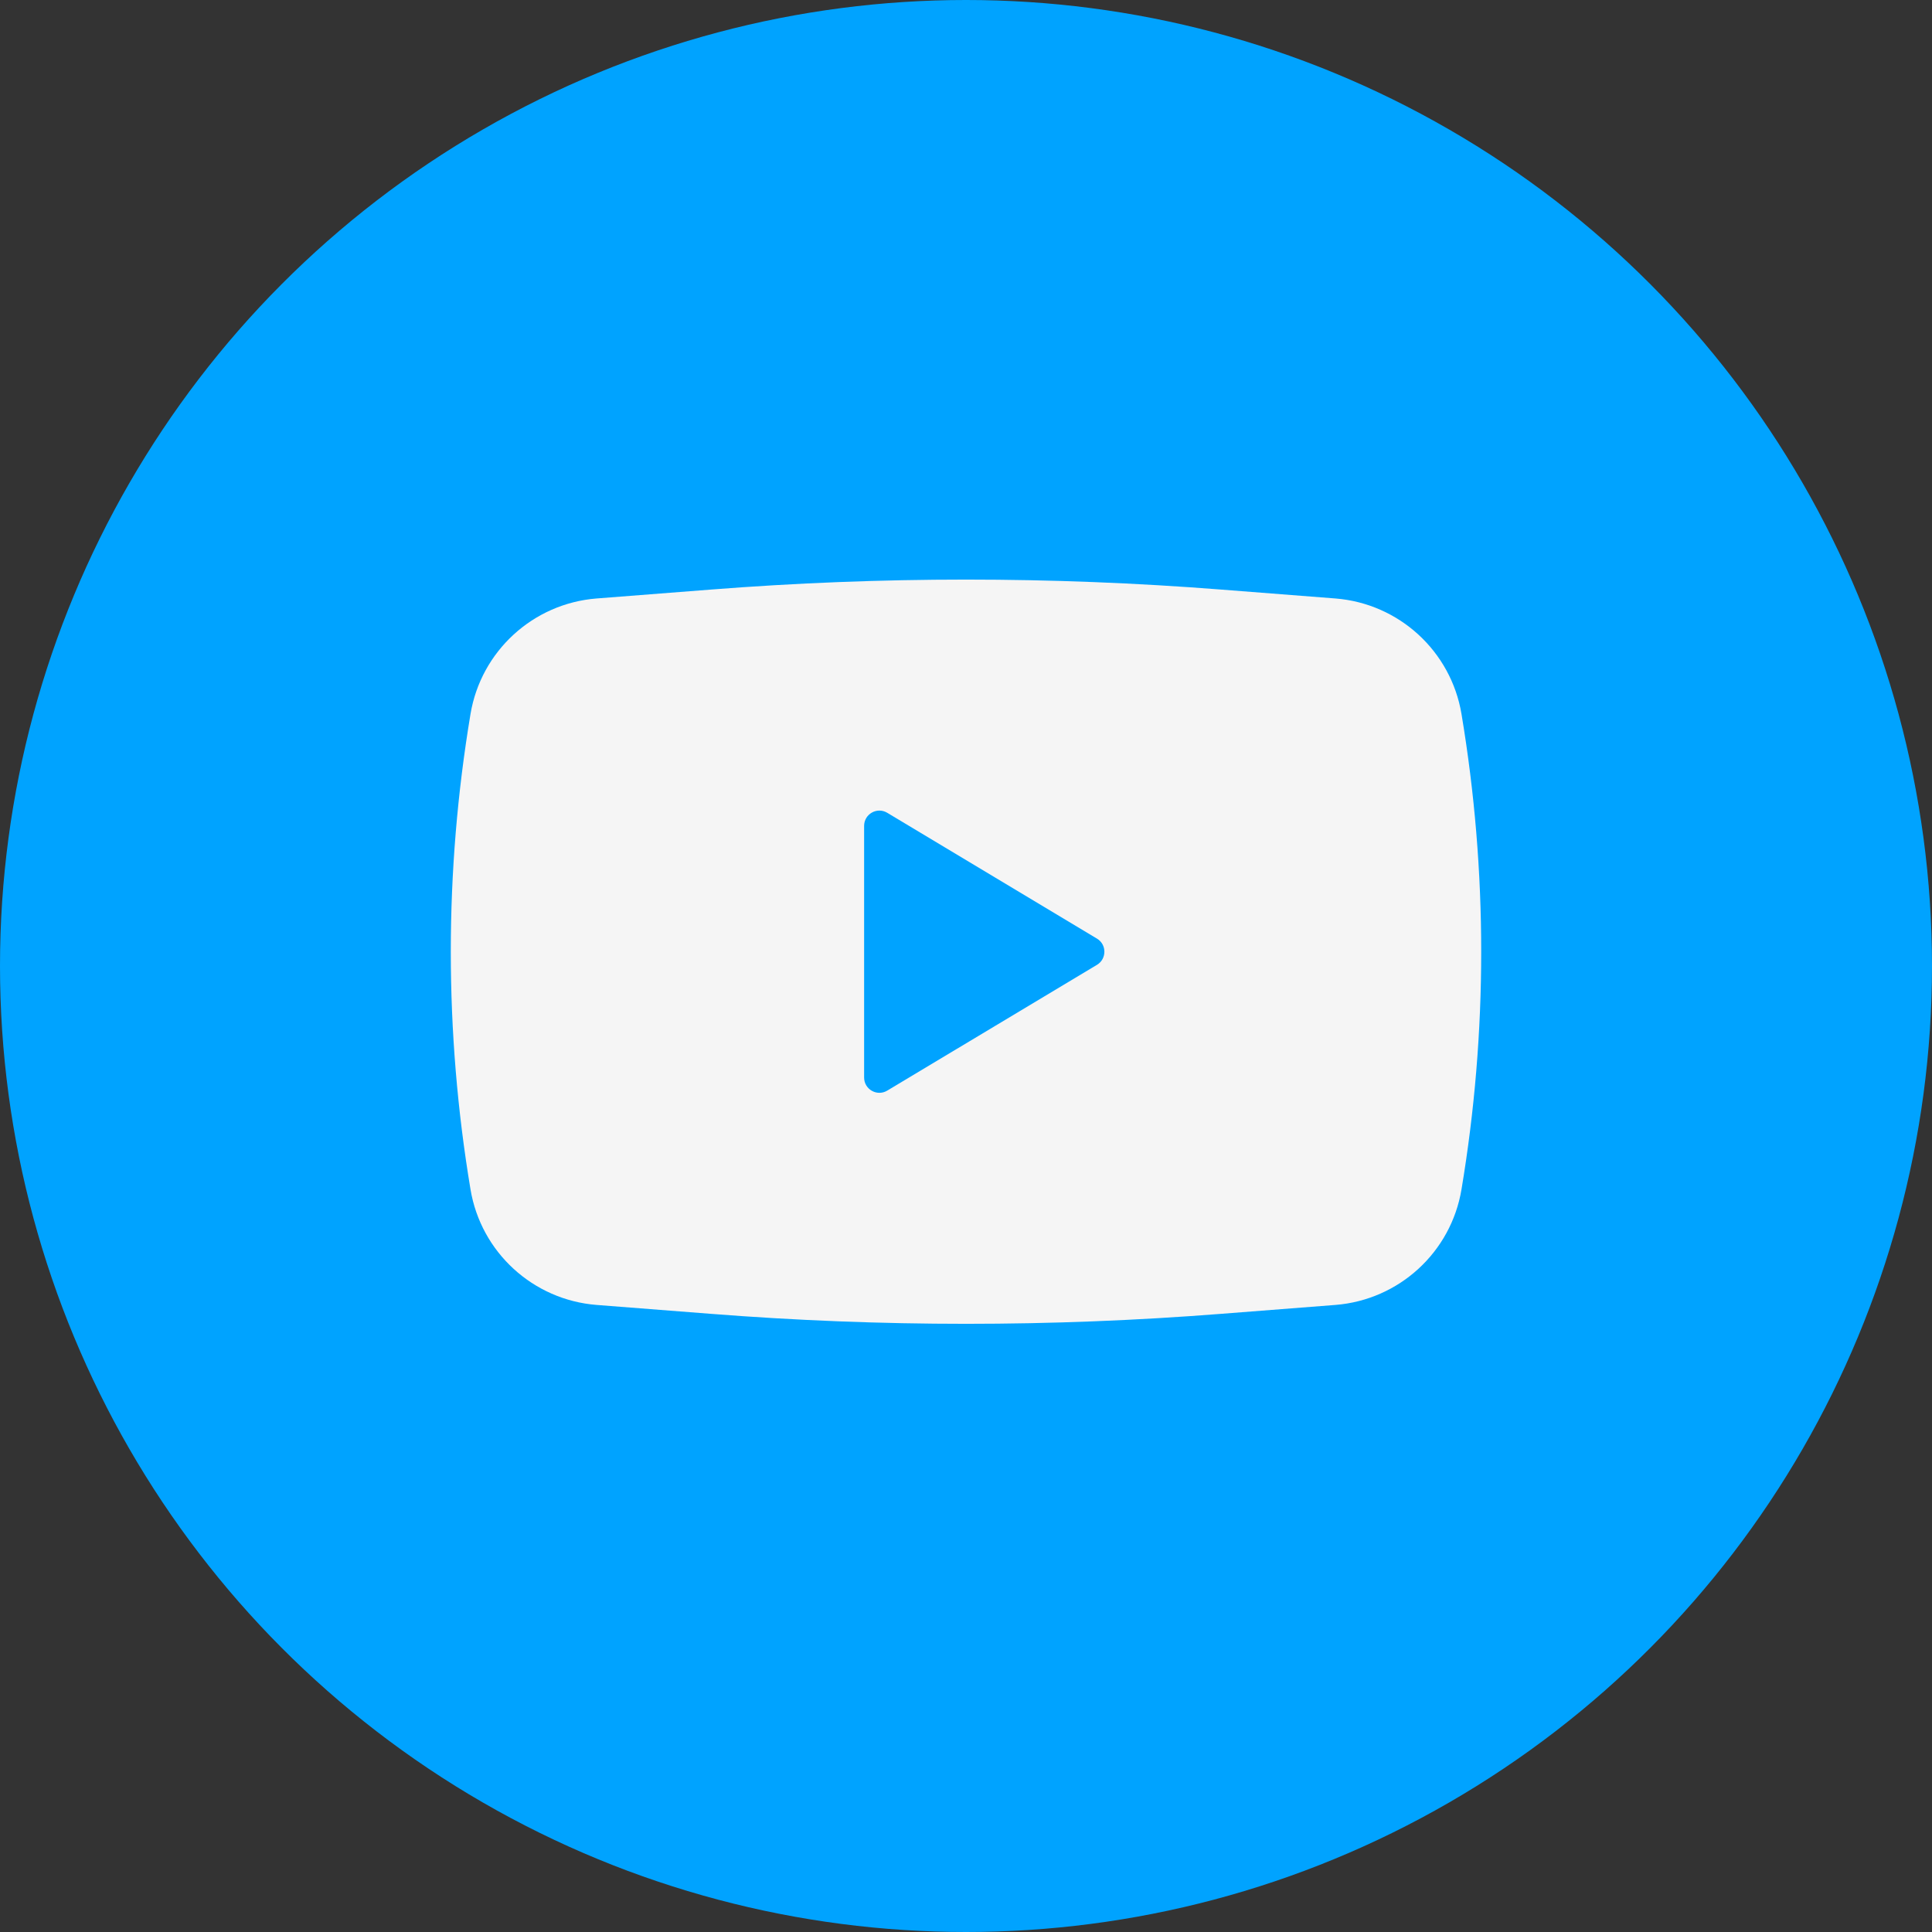 <?xml version="1.0" encoding="UTF-8"?> <svg xmlns="http://www.w3.org/2000/svg" width="30" height="30" viewBox="0 0 30 30" fill="none"><rect x="0" y="0" width="30" height="30" fill="#333333" stroke="none"/> <circle cx="15" cy="15" r="15" fill="#00A3FF"></circle> <path fill-rule="evenodd" clip-rule="evenodd" d="M11.036 9.155C13.675 8.948 16.325 8.948 18.964 9.155L20.736 9.293C21.723 9.371 22.531 10.111 22.694 11.087C23.102 13.531 23.102 16.025 22.694 18.469C22.531 19.446 21.723 20.185 20.736 20.263L18.964 20.401C16.325 20.608 13.675 20.608 11.036 20.401L9.264 20.263C8.277 20.185 7.469 19.446 7.306 18.469C6.898 16.025 6.898 13.531 7.306 11.087C7.469 10.111 8.277 9.371 9.264 9.293L11.036 9.155ZM13.418 16.732V12.824C13.418 12.64 13.619 12.526 13.777 12.621L17.034 14.575C17.187 14.667 17.187 14.889 17.034 14.982L13.777 16.935C13.619 17.03 13.418 16.916 13.418 16.732Z" fill="#F5F5F5"></path> </svg> 